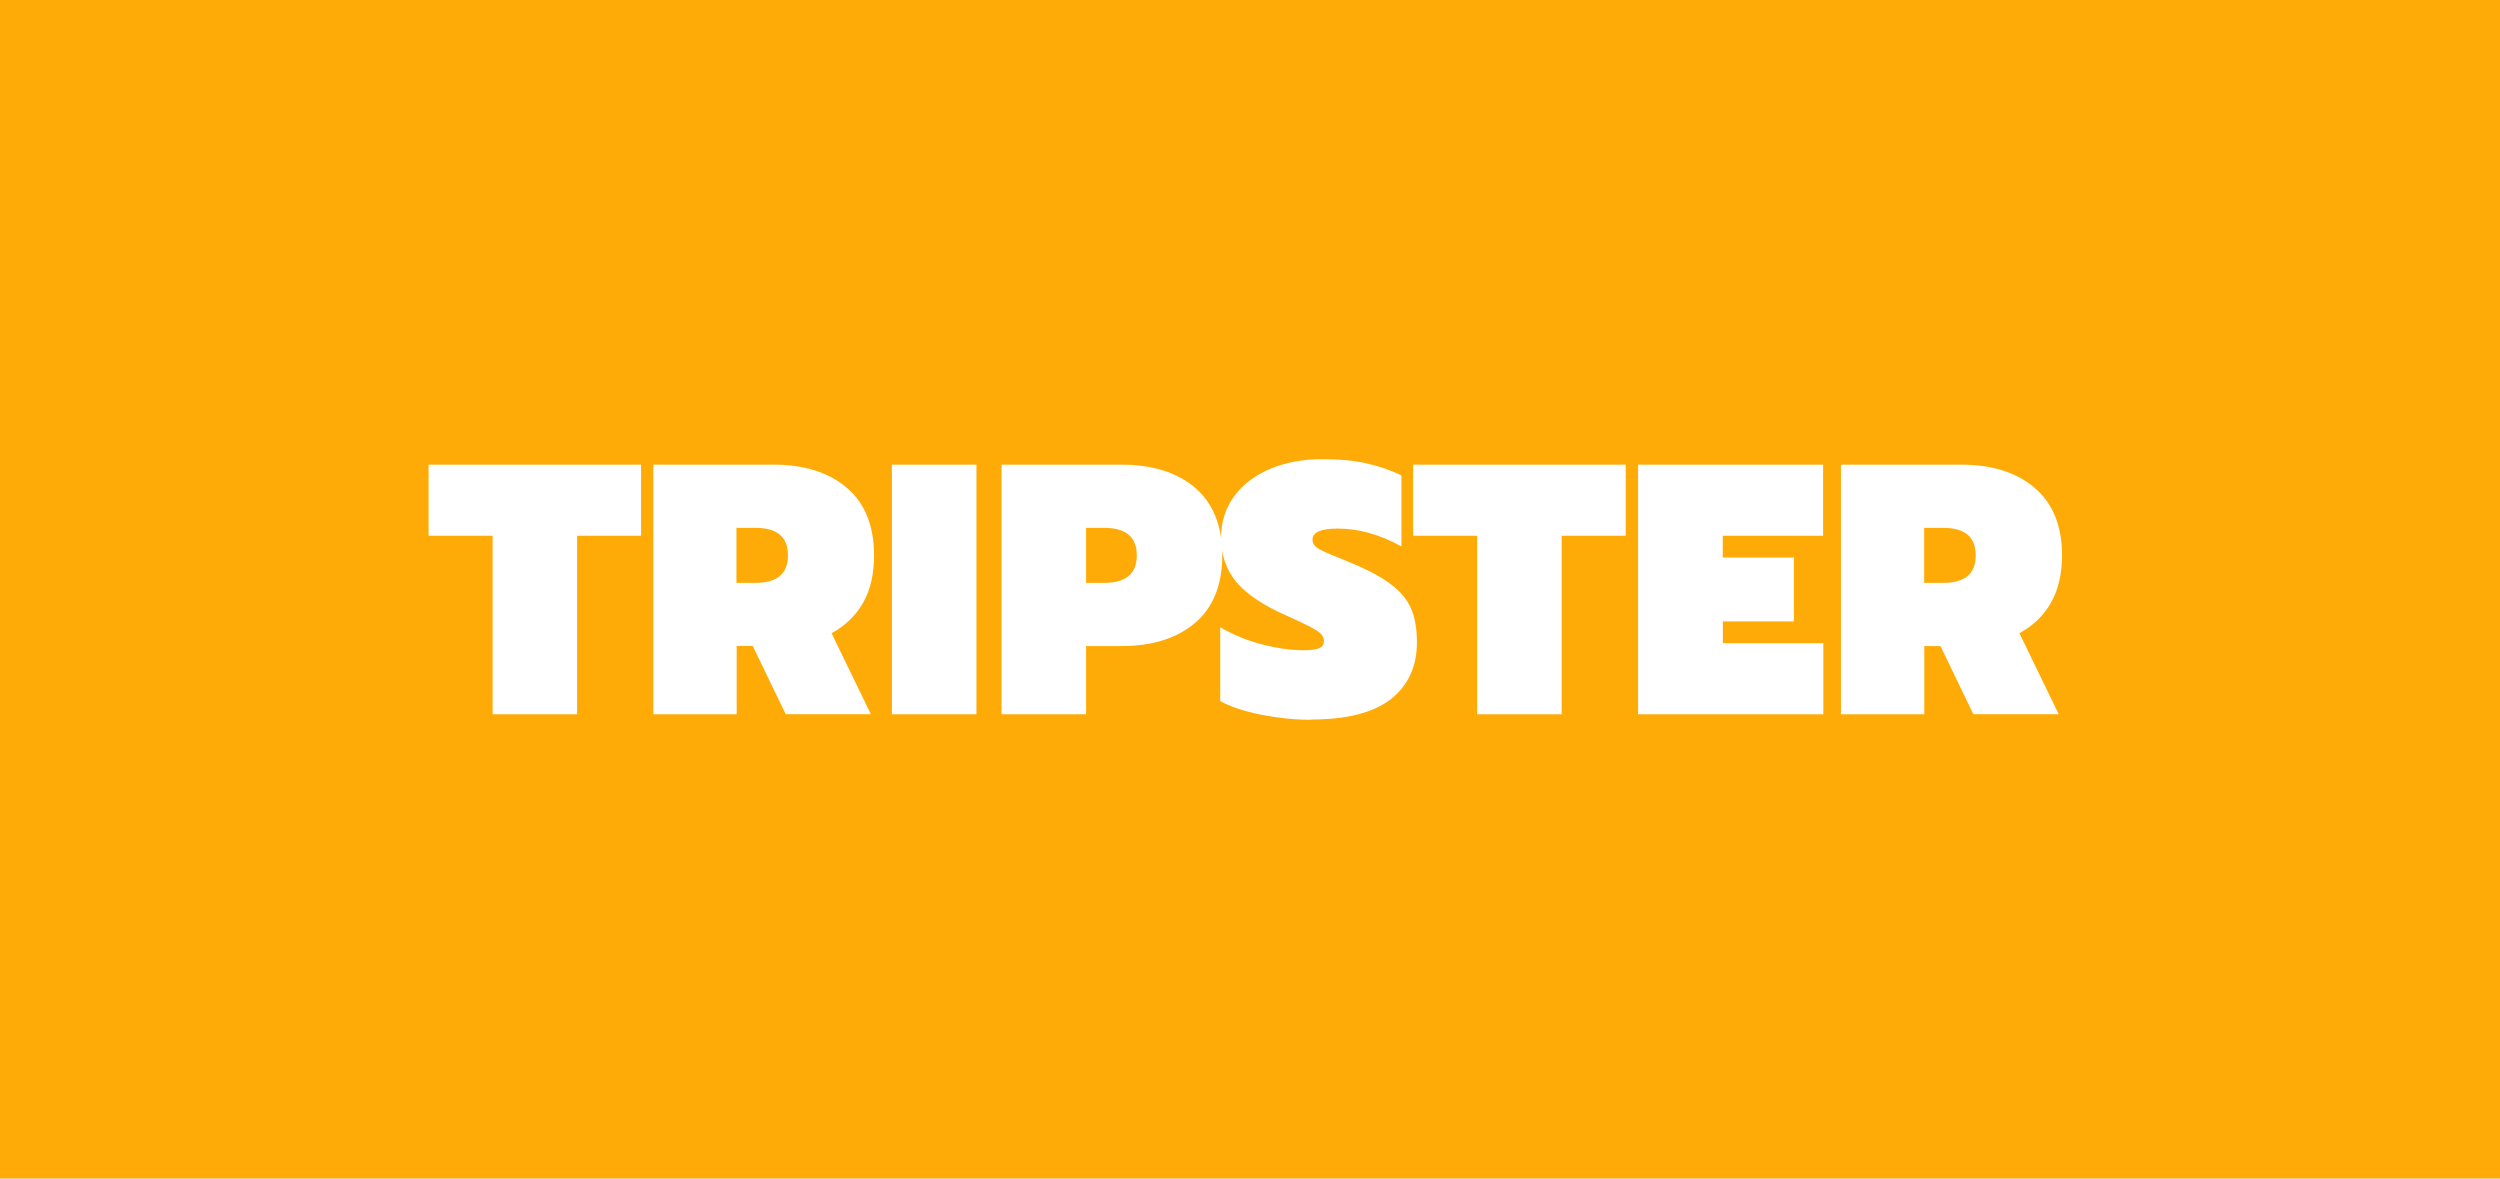 <svg xmlns="http://www.w3.org/2000/svg" width="210" height="99" fill="none"><path fill="#FFAB07" d="M0 0h210v99H0z"/><path fill="#fff" d="M41.37 45H36v-5.97h17.85V45h-5.37v15h-7.1V45zm13.52-5.97h10.07c2.6 0 4.66.65 6.18 1.95 1.52 1.3 2.28 3.2 2.28 5.67 0 1.56-.3 2.9-.93 4-.62 1.07-1.5 1.92-2.64 2.54l3.3 6.8H66l-2.77-5.73h-1.35V60h-7V39.03zm8.57 9.93c1.82 0 2.73-.77 2.73-2.3 0-1.55-.9-2.32-2.73-2.32h-1.6v4.62h1.6zm11.46-9.93h7.1V60h-7.1V39.03zm9.2 0H94.2c2.6 0 4.67.65 6.2 1.95 1.5 1.3 2.27 3.2 2.27 5.67 0 2.48-.76 4.37-2.28 5.67-1.53 1.3-3.6 1.95-6.2 1.95h-2.96V60h-7.1V39.03zm8.64 9.93c1.82 0 2.73-.77 2.73-2.3 0-1.55-.9-2.32-2.73-2.32h-1.53v4.62h1.53zm17.33 11.5c-1.38 0-2.77-.15-4.17-.43s-2.54-.66-3.42-1.14v-6.2c1.13.65 2.3 1.13 3.55 1.45 1.26.32 2.42.48 3.48.48.6 0 1.03-.06 1.3-.18.25-.12.38-.3.38-.57 0-.36-.2-.66-.6-.9-.4-.26-1.24-.68-2.54-1.26-1.92-.84-3.32-1.77-4.2-2.8-.86-1.03-1.3-2.3-1.3-3.77 0-1.28.36-2.4 1.06-3.4.72-1 1.72-1.77 3-2.33 1.3-.56 2.78-.84 4.44-.84 1.36 0 2.57.1 3.63.33 1.05.23 2.06.57 3.02 1.03v5.97c-1.8-1-3.58-1.5-5.34-1.5-1.42 0-2.13.3-2.13.93 0 .3.16.55.48.75.34.2.94.47 1.8.8l1.1.46c1.43.6 2.52 1.2 3.28 1.8.77.58 1.3 1.25 1.63 2 .32.75.48 1.7.48 2.83 0 2.02-.73 3.6-2.2 4.77-1.5 1.14-3.72 1.7-6.7 1.7zM124.08 45h-5.38v-5.97h17.86V45h-5.38v15h-7.1V45zm13.52-5.97h15.54V45h-8.43v1.83h5.98v5.37h-5.97v1.83h8.44V60H137.6V39.03zm17.05 0h10.08c2.6 0 4.66.65 6.18 1.95 1.53 1.3 2.3 3.2 2.3 5.67 0 1.56-.32 2.9-.94 4-.62 1.07-1.5 1.92-2.64 2.54l3.3 6.8h-7.17L163 54.27h-1.36V60h-7V39.03zm8.58 9.93c1.82 0 2.73-.77 2.73-2.3 0-1.55-.9-2.32-2.73-2.32h-1.6v4.62h1.6z"/></svg>